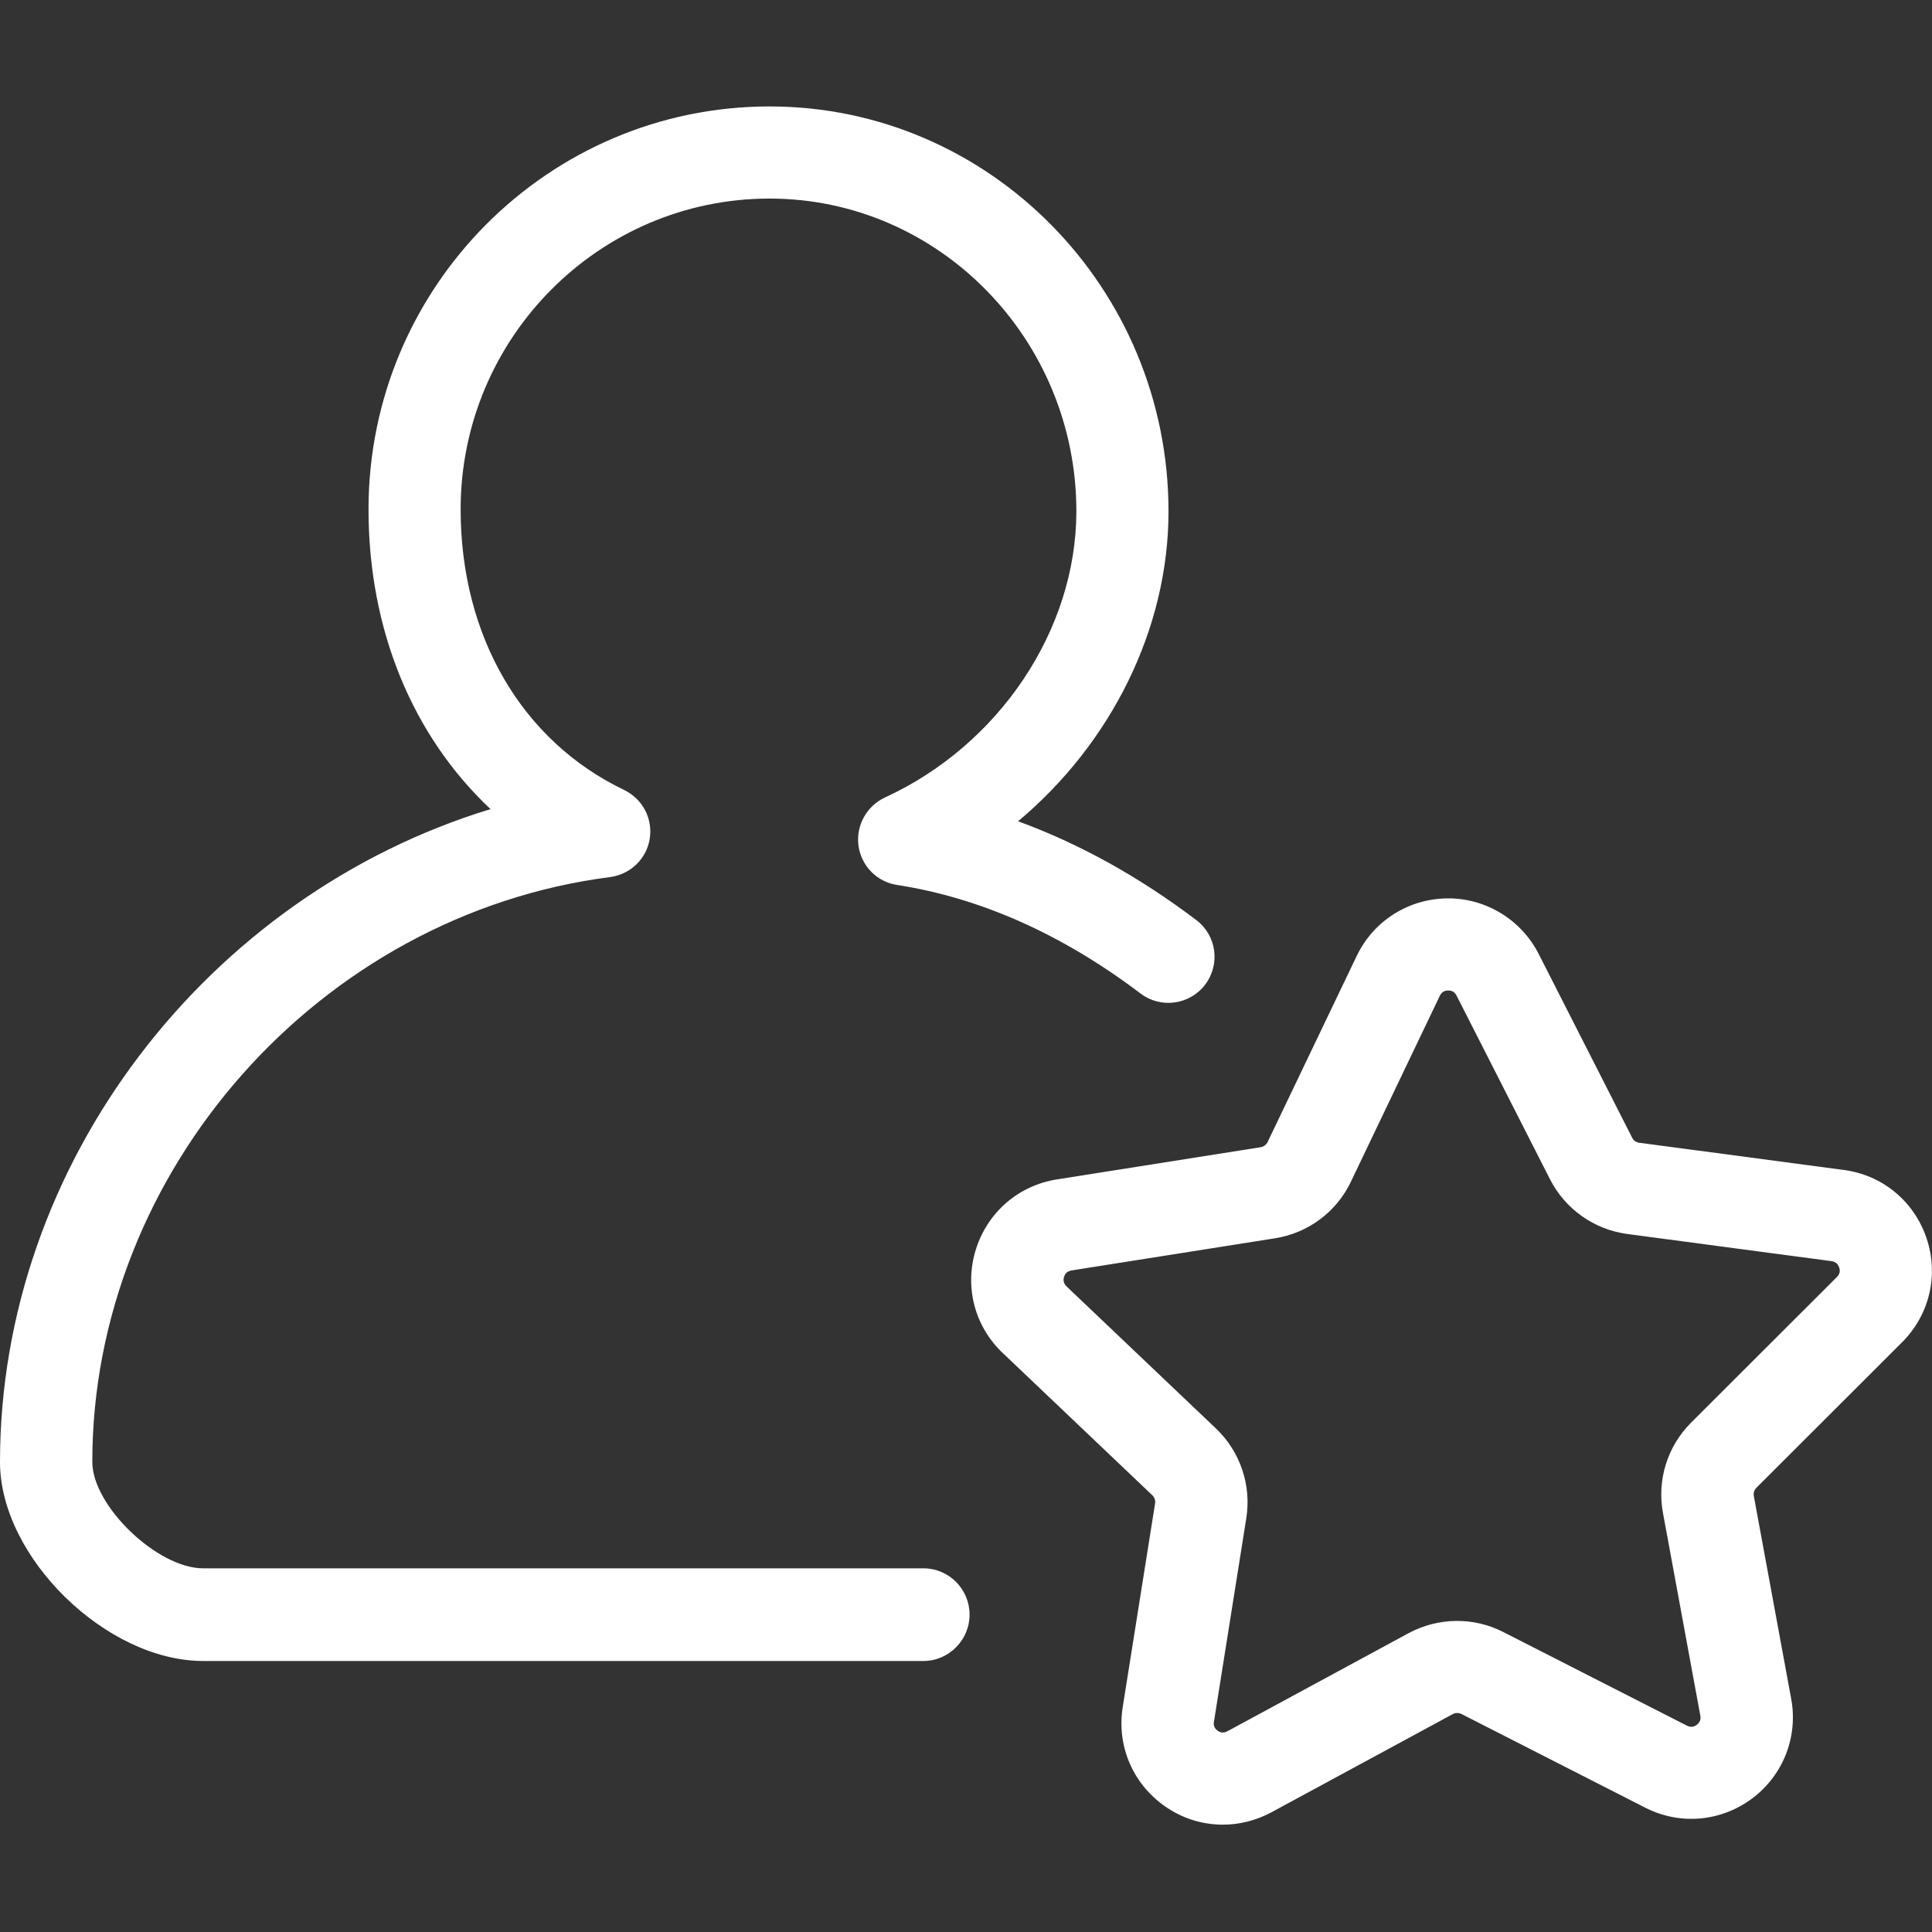 <?xml version="1.0" encoding="utf-8"?>
<!-- Generator: Adobe Illustrator 28.1.0, SVG Export Plug-In . SVG Version: 6.00 Build 0)  -->
<svg version="1.1" id="Calque_1" xmlns="http://www.w3.org/2000/svg" xmlns:xlink="http://www.w3.org/1999/xlink" x="0px" y="0px"
	 viewBox="0 0 1080 1080" style="enable-background:new 0 0 1080 1080;" xml:space="preserve">
<rect x="0" y="0" width="1080" height="1080" fill="#333333" stroke="none"/>
<style type="text/css">
	.st0{clip-path:url(#SVGID_00000159455142168588488280000005044426059350688909_);}
	.st1{fill:#FFFFFF;}
	.st2{clip-path:url(#SVGID_00000005265183930110102300000001608292088646456492_);}
</style>
<g>
	<defs>
		<rect id="SVGID_1_" x="542.7" y="501.3" width="537.3" height="518.8"/>
	</defs>
	<clipPath id="SVGID_00000163053121157813924860000010897550977137627796_">
		<use xlink:href="#SVGID_1_"  style="overflow:visible;"/>
	</clipPath>
	<g style="clip-path:url(#SVGID_00000163053121157813924860000010897550977137627796_);">
		<path class="st1" d="M943.1,964.7l-102.8-52.4c-16.6-8.5-36.3-8.2-52.8,0.6l-101.4,54.9c-1.9,1-3.7,0.9-5.4-0.3
			c-1.7-1.2-2.5-2.9-2.1-5l18.1-113.9c2.9-18.4-3.4-37.1-16.9-50l-83.6-79.5c-1.5-1.5-2-3.2-1.4-5.3c0.6-2,2-3.2,4.1-3.6l113.9-18
			c18.4-2.9,34.3-14.7,42.3-31.5l0,0l49.8-104.1c0.9-1.9,2.5-2.9,4.6-2.9c0,0,0.1,0,0.1,0c2.1,0,3.6,0.9,4.6,2.8l52.3,102.8
			c8.5,16.6,24.6,28,43.1,30.5l114.3,15.2c2.1,0.3,3.5,1.5,4.2,3.5c0.7,2,0.3,3.8-1.2,5.3l-81.6,81.5c-13.2,13.2-19.1,32-15.7,50.4
			l20.9,113.4c0.4,2.1-0.3,3.8-2,5.1C946.8,965.5,945,965.6,943.1,964.7z M1063.3,750.3c15.4-15.4,20.6-37.7,13.6-58.3
			c-7-20.6-24.7-35.2-46.3-38l-114.3-15.2c-1.7-0.2-3.2-1.3-3.9-2.8l-52.3-102.8c-9.9-19.4-30-31.3-51.2-31
			c-21.7,0.3-41.1,12.6-50.5,32.2l-49.8,104c-0.7,1.5-2.2,2.6-3.9,2.9l-113.9,18c-21.5,3.4-38.8,18.4-45.3,39.2
			c-6.5,20.8-0.7,43,15.1,57.9l83.6,79.5c1.2,1.2,1.8,2.9,1.5,4.5l-18.1,113.9c-3.4,21.5,5.5,42.6,23.3,55.2
			c9.8,7,21.2,10.5,32.7,10.5c9.2,0,18.5-2.3,27.1-6.9l101.4-54.9c1.5-0.8,3.3-0.8,4.8-0.1l102.8,52.4c19.4,9.9,42.2,7.9,59.7-5.1
			c17.4-13,25.8-34.4,21.9-55.7l-20.9-113.4c-0.3-1.7,0.2-3.4,1.4-4.6L1063.3,750.3"/>
	</g>
</g>
<g>
	<defs>
		<rect id="SVGID_00000044865527350148398690000001626974217486865583_" y="59.4" width="680" height="869.9"/>
	</defs>
	<clipPath id="SVGID_00000000915491139222962570000017367534585082801057_">
		<use xlink:href="#SVGID_00000044865527350148398690000001626974217486865583_"  style="overflow:visible;"/>
	</clipPath>
	<g style="clip-path:url(#SVGID_00000000915491139222962570000017367534585082801057_);">
		<path class="st1" d="M494.7,445.8c-10.3,4.8-16.3,15.7-14.8,27c1.6,11.3,10.3,20.2,21.6,21.9c46.6,7.2,92.4,27.6,136.1,60.7
			c11.4,8.6,27.5,6.3,36.1-5c8.6-11.4,6.4-27.5-5-36.1c-32.1-24.3-65.4-42.7-99.6-55.2c51.8-43.3,84.1-107.4,84.1-173.2
			c0-124.8-100-226.4-223-226.4c-123.7,0-224.2,101-224.2,225.2c0,67.5,24.7,126.7,68.2,167.6C116.3,500.4,0,650.1,0,817.3
			c0,53.2,59.4,111.2,113.5,111.2h402.7c14.2,0,25.8-11.7,25.8-25.9c0-14.2-11.5-25.9-25.8-25.9H113.5c-25.4,0-61.9-34.8-61.9-59.5
			c0-162.6,127.1-306,289.4-326.9c11.3-1.5,20.4-10.1,22.2-21.4c1.8-11.3-4-22.3-14.3-27.3c-57.2-27.4-91.4-86-91.4-156.9
			c0-95.8,77.5-173.7,172.7-173.7c94.5,0,171.5,78.5,171.5,174.9C601.6,352.2,558.6,416.4,494.7,445.8"/>
	</g>
</g>
</svg>
